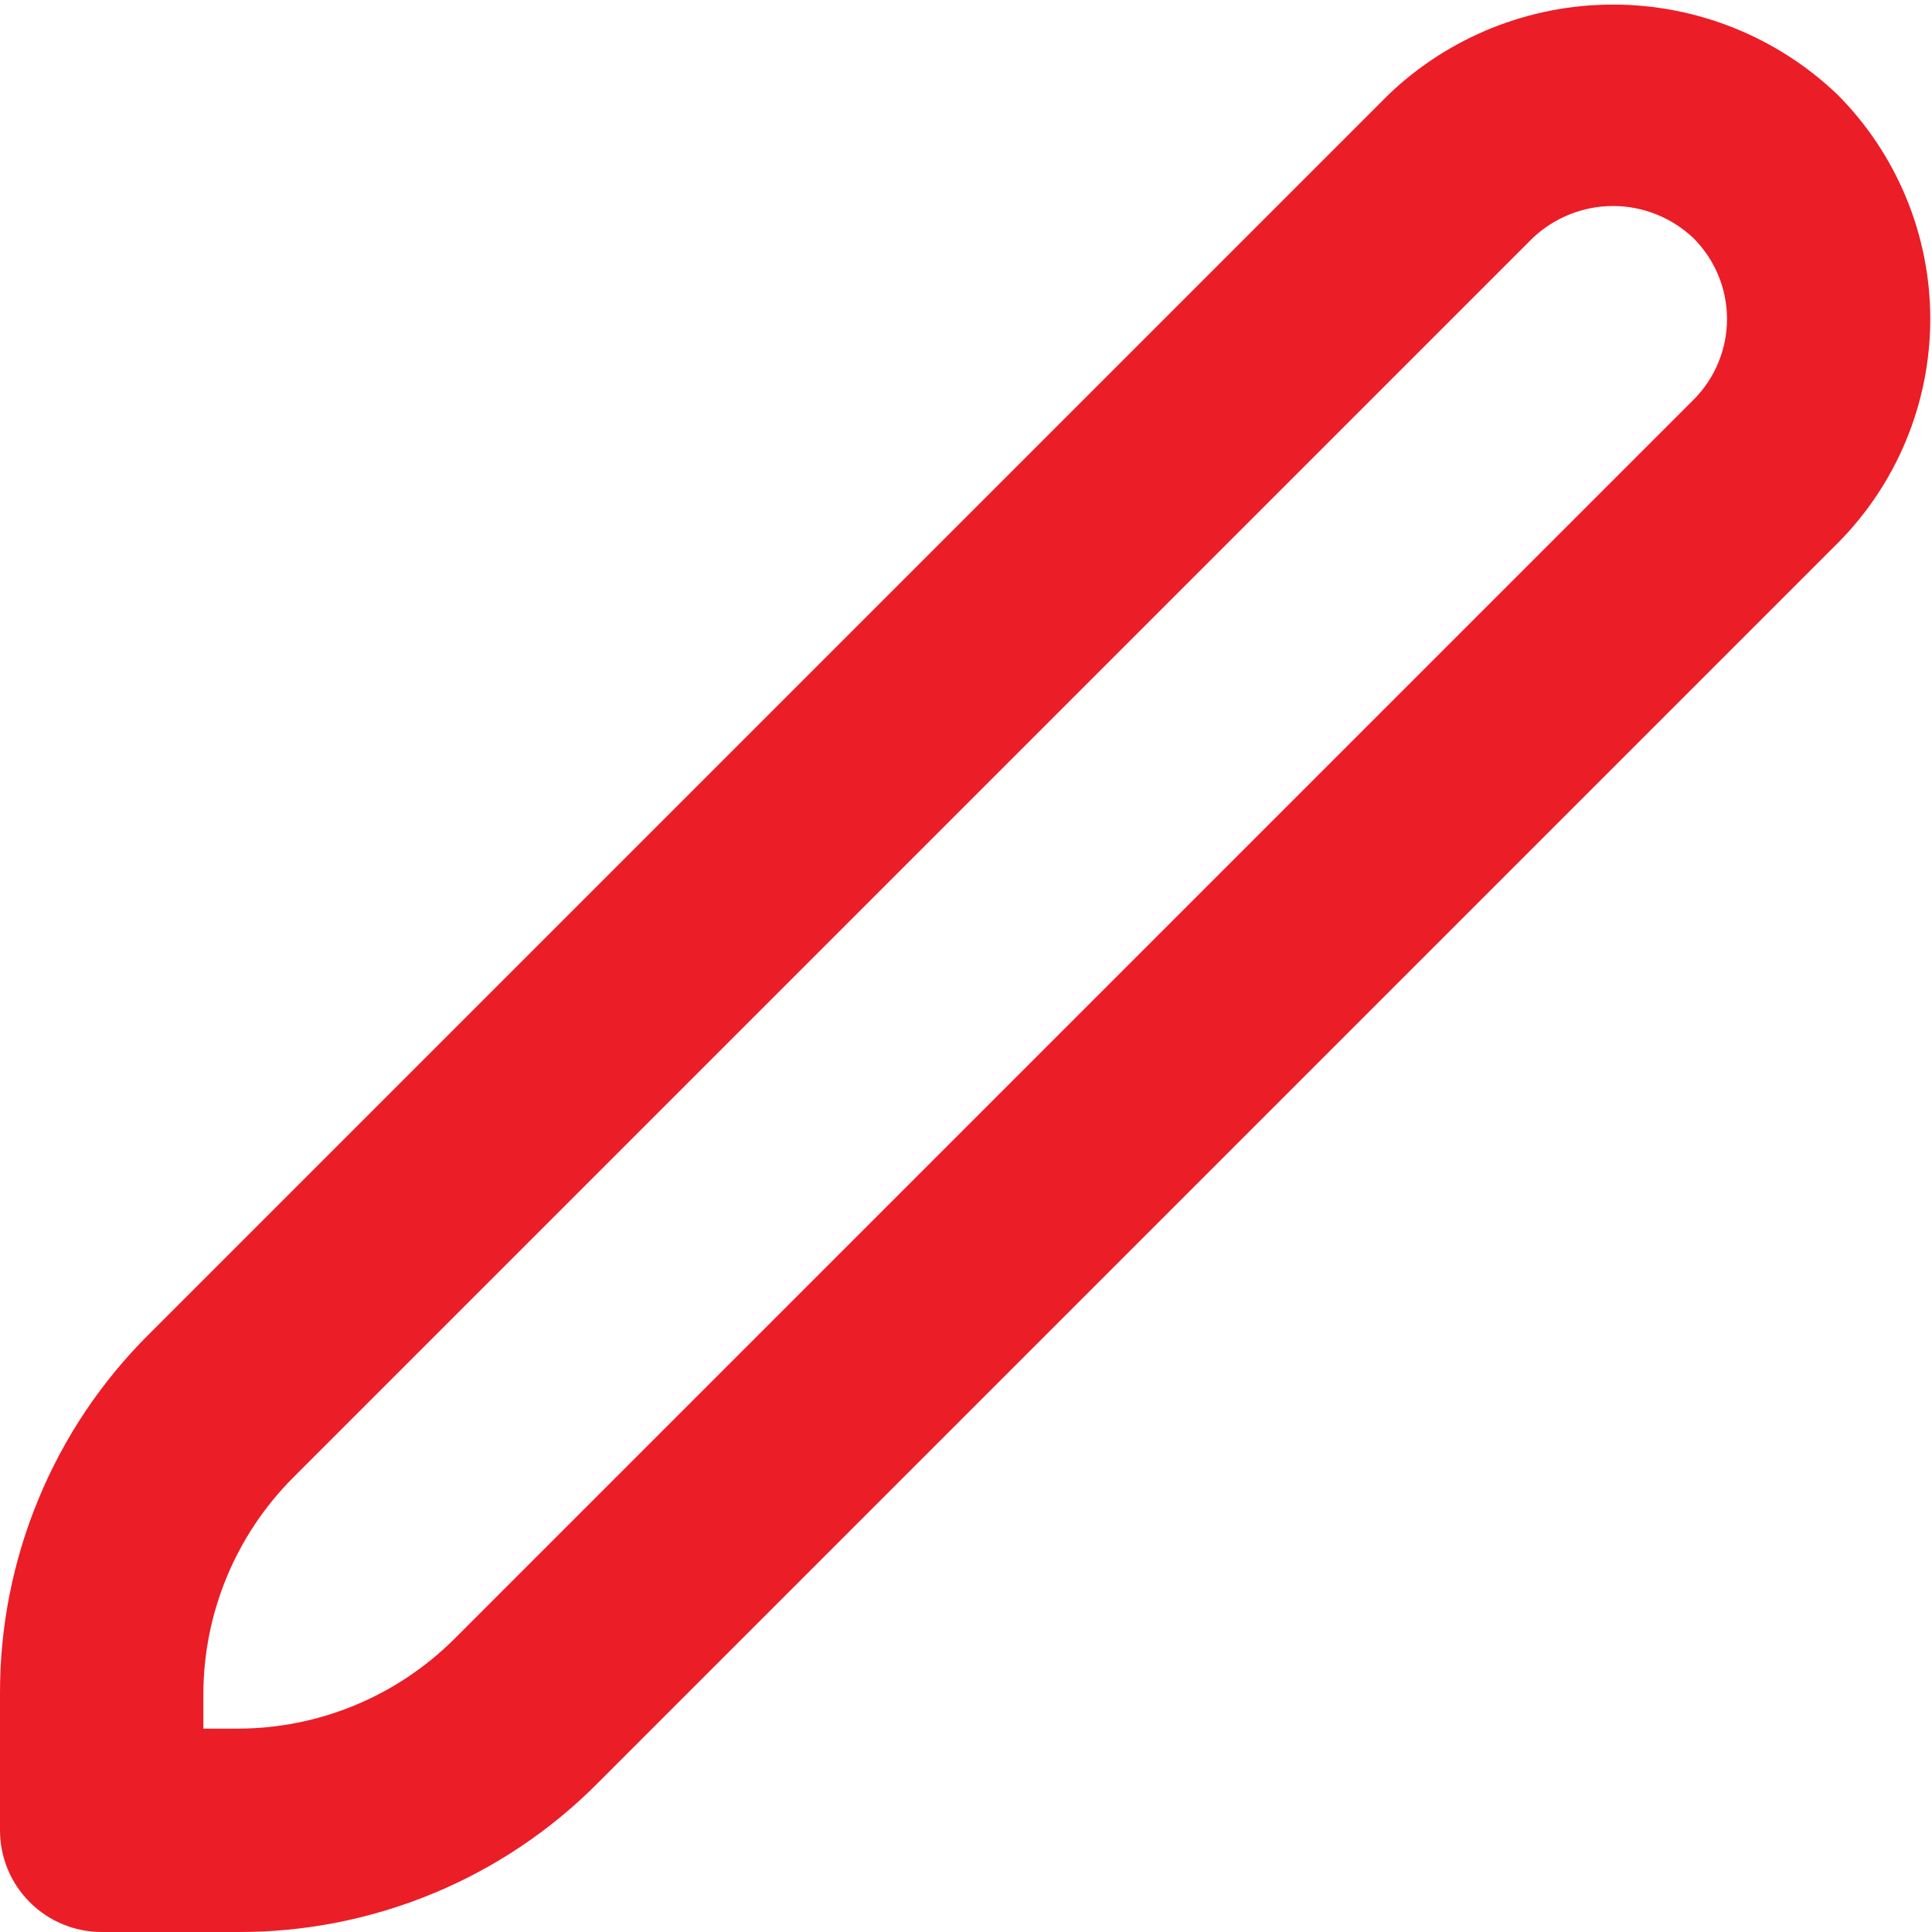 <svg width="19" height="19" viewBox="0 0 19 19" fill="none" xmlns="http://www.w3.org/2000/svg">
<path d="M13.656 0.93L1.464 13.122C0.998 13.585 0.629 14.136 0.378 14.743C0.127 15.35 -0.002 16 1.97963e-05 16.657V18C1.97963e-05 18.265 0.105 18.52 0.293 18.707C0.48 18.895 0.735 19 1 19H2.343C3 19.002 3.65 18.873 4.257 18.622C4.864 18.371 5.415 18.002 5.878 17.536L18.07 5.344C18.654 4.758 18.983 3.964 18.983 3.137C18.983 2.31 18.654 1.516 18.07 0.93C17.476 0.362 16.685 0.045 15.863 0.045C15.041 0.045 14.25 0.362 13.656 0.93ZM16.656 3.93L4.464 16.122C3.9 16.682 3.138 16.998 2.343 17H2V16.657C2.002 15.862 2.318 15.1 2.878 14.536L15.07 2.344C15.284 2.14 15.568 2.026 15.863 2.026C16.158 2.026 16.442 2.14 16.656 2.344C16.866 2.555 16.984 2.84 16.984 3.137C16.984 3.434 16.866 3.72 16.656 3.93Z" fill="#EB1D27"/>
</svg>
